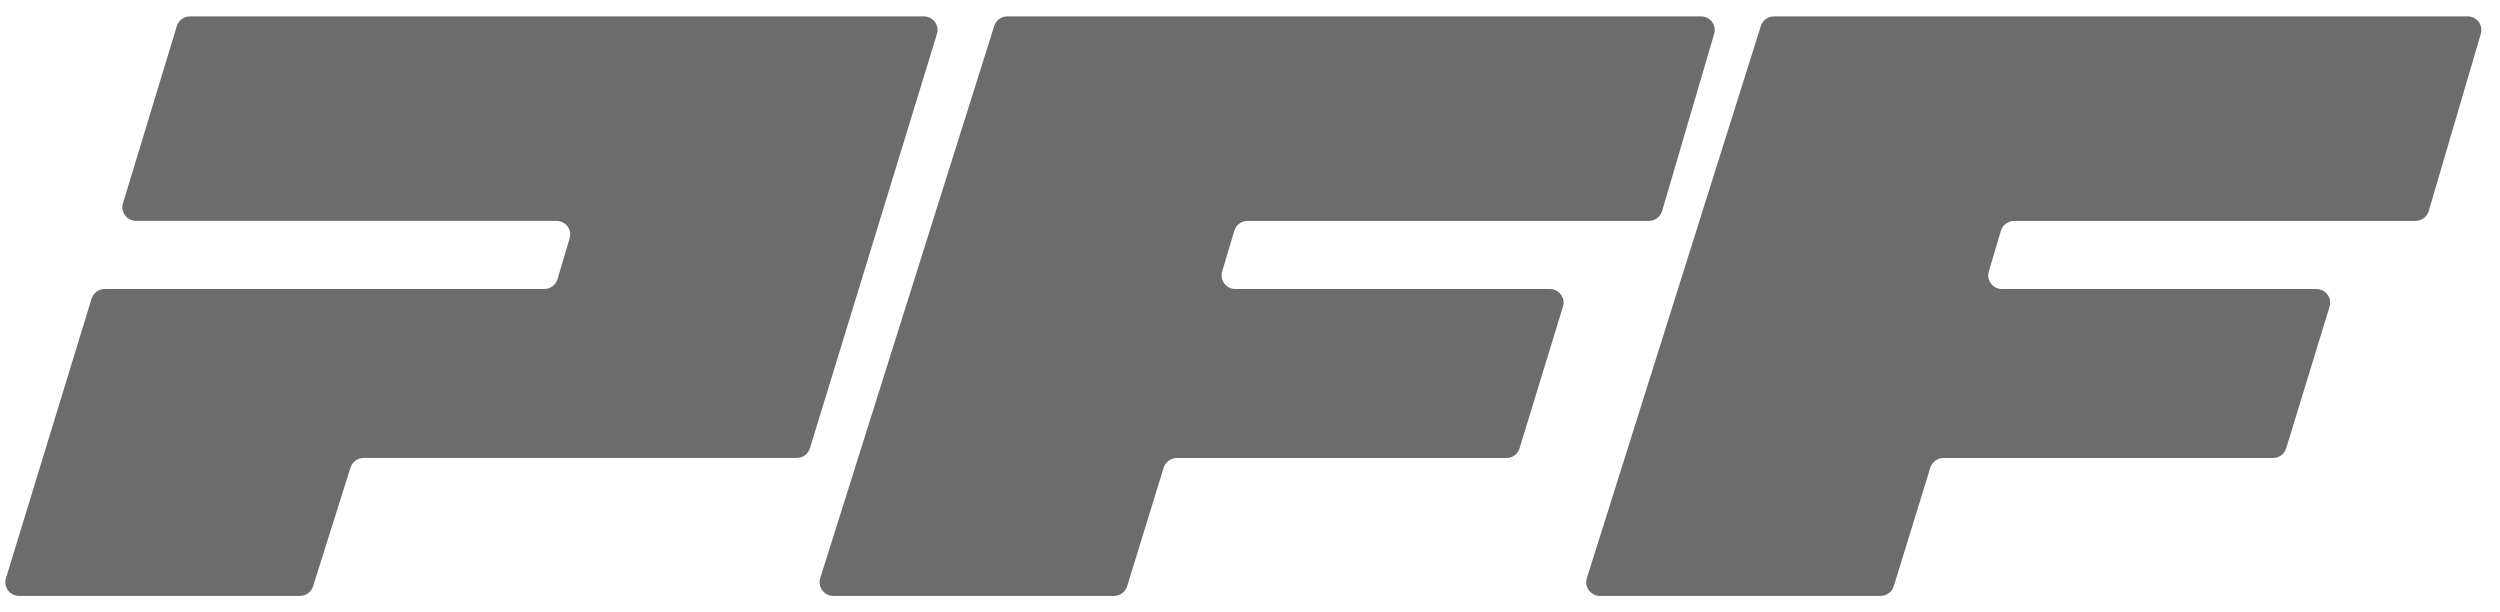 <svg width="49" height="12" viewBox="0 0 49 12" fill="none" xmlns="http://www.w3.org/2000/svg">
<path d="M3.466 0.511L2.41 3.985C2.358 4.156 2.487 4.329 2.668 4.329H10.906C11.087 4.329 11.216 4.501 11.165 4.671L10.927 5.472C10.893 5.585 10.788 5.664 10.668 5.664H2.054C1.935 5.664 1.83 5.741 1.795 5.853L0.116 11.335C0.063 11.507 0.193 11.68 0.375 11.68H5.878C5.996 11.68 6.101 11.603 6.136 11.492L6.87 9.164C6.905 9.053 7.01 8.976 7.128 8.976H15.615C15.734 8.976 15.839 8.899 15.874 8.787L18.364 0.666C18.417 0.494 18.287 0.321 18.106 0.321H3.724C3.605 0.321 3.499 0.398 3.465 0.512L3.466 0.511Z" fill="#6C6C6C"/>
<path d="M16.334 11.68H21.833C21.952 11.68 22.057 11.603 22.092 11.49L22.808 9.166C22.843 9.054 22.948 8.977 23.067 8.977H29.524C29.644 8.977 29.748 8.9 29.783 8.787L30.634 6.009C30.687 5.837 30.557 5.665 30.375 5.665H24.214C24.033 5.665 23.904 5.493 23.954 5.322L24.192 4.522C24.226 4.409 24.332 4.33 24.452 4.33H32.318C32.438 4.33 32.543 4.251 32.577 4.137L33.598 0.663C33.648 0.491 33.518 0.321 33.338 0.321H19.744C19.626 0.321 19.521 0.397 19.487 0.508L16.076 11.333C16.022 11.504 16.153 11.68 16.334 11.68Z" fill="#6C6C6C"/>
<path d="M31.36 11.68H36.859C36.978 11.68 37.083 11.603 37.118 11.49L37.834 9.166C37.869 9.054 37.974 8.977 38.093 8.977H44.55C44.669 8.977 44.774 8.9 44.809 8.787L45.66 6.009C45.712 5.837 45.583 5.665 45.401 5.665H39.24C39.059 5.665 38.93 5.493 38.98 5.322L39.218 4.522C39.252 4.409 39.358 4.33 39.478 4.33H47.344C47.464 4.33 47.569 4.251 47.603 4.137L48.624 0.663C48.674 0.491 48.544 0.321 48.364 0.321H34.77C34.652 0.321 34.547 0.397 34.513 0.508L31.102 11.333C31.048 11.504 31.178 11.68 31.36 11.68Z" fill="#6C6C6C"/>
</svg>
